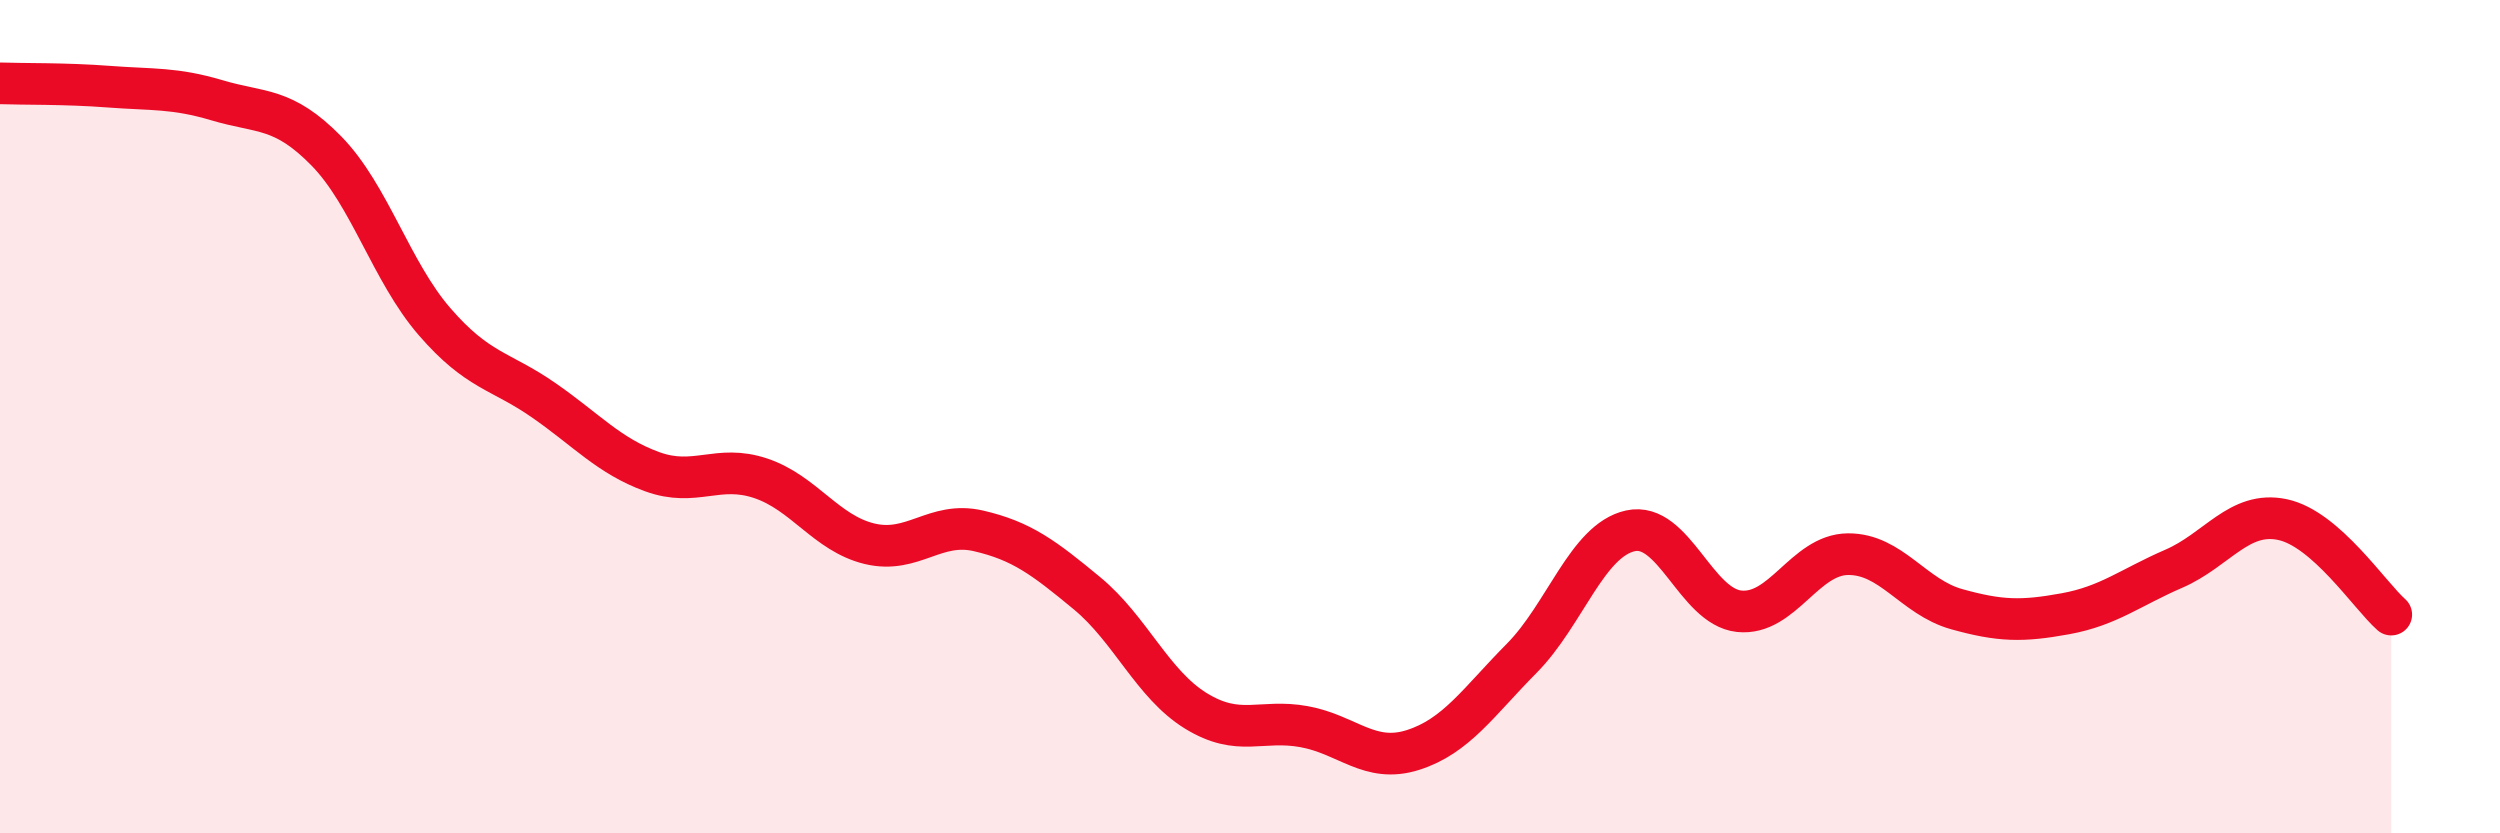 
    <svg width="60" height="20" viewBox="0 0 60 20" xmlns="http://www.w3.org/2000/svg">
      <path
        d="M 0,2 C 0.52,2.02 1.57,2 2.61,2.08 C 3.65,2.16 4.18,2.1 5.22,2.41 C 6.26,2.72 6.79,2.56 7.83,3.62 C 8.87,4.68 9.39,6.52 10.43,7.72 C 11.47,8.92 12,8.88 13.04,9.6 C 14.08,10.32 14.61,10.94 15.65,11.32 C 16.69,11.7 17.22,11.13 18.26,11.48 C 19.3,11.83 19.83,12.8 20.87,13.05 C 21.91,13.3 22.44,12.5 23.48,12.74 C 24.52,12.98 25.05,13.38 26.09,14.24 C 27.13,15.1 27.66,16.42 28.7,17.06 C 29.74,17.7 30.26,17.25 31.3,17.44 C 32.34,17.63 32.87,18.33 33.91,18 C 34.95,17.67 35.48,16.85 36.52,15.8 C 37.56,14.75 38.09,12.97 39.13,12.74 C 40.17,12.51 40.7,14.56 41.74,14.67 C 42.78,14.78 43.31,13.31 44.35,13.3 C 45.39,13.29 45.92,14.33 46.96,14.62 C 48,14.91 48.53,14.92 49.57,14.73 C 50.61,14.54 51.13,14.1 52.17,13.65 C 53.21,13.2 53.74,12.25 54.78,12.47 C 55.82,12.69 56.87,14.29 57.39,14.75L57.39 20L0 20Z"
        fill="#EB0A25"
        opacity="0.1"
        stroke-linecap="round"
        stroke-linejoin="round"
      />
      <path
        d="M 0,2 C 0.52,2.02 1.57,2 2.61,2.08 C 3.65,2.16 4.18,2.1 5.22,2.41 C 6.26,2.72 6.79,2.56 7.83,3.62 C 8.87,4.68 9.39,6.52 10.43,7.72 C 11.47,8.92 12,8.88 13.04,9.6 C 14.08,10.32 14.61,10.94 15.65,11.32 C 16.69,11.7 17.22,11.13 18.26,11.48 C 19.3,11.83 19.83,12.8 20.87,13.05 C 21.91,13.3 22.44,12.5 23.48,12.74 C 24.52,12.98 25.05,13.38 26.09,14.24 C 27.13,15.1 27.66,16.42 28.7,17.06 C 29.74,17.7 30.26,17.25 31.3,17.44 C 32.34,17.63 32.87,18.33 33.91,18 C 34.95,17.67 35.48,16.85 36.52,15.8 C 37.56,14.75 38.09,12.97 39.13,12.74 C 40.17,12.51 40.7,14.56 41.74,14.67 C 42.78,14.78 43.31,13.31 44.35,13.3 C 45.39,13.29 45.92,14.33 46.96,14.62 C 48,14.91 48.53,14.92 49.57,14.73 C 50.61,14.54 51.13,14.1 52.17,13.65 C 53.21,13.2 53.74,12.25 54.78,12.47 C 55.82,12.69 56.87,14.29 57.39,14.75"
        stroke="#EB0A25"
        stroke-width="1"
        fill="none"
        stroke-linecap="round"
        stroke-linejoin="round"
      />
    </svg>
  